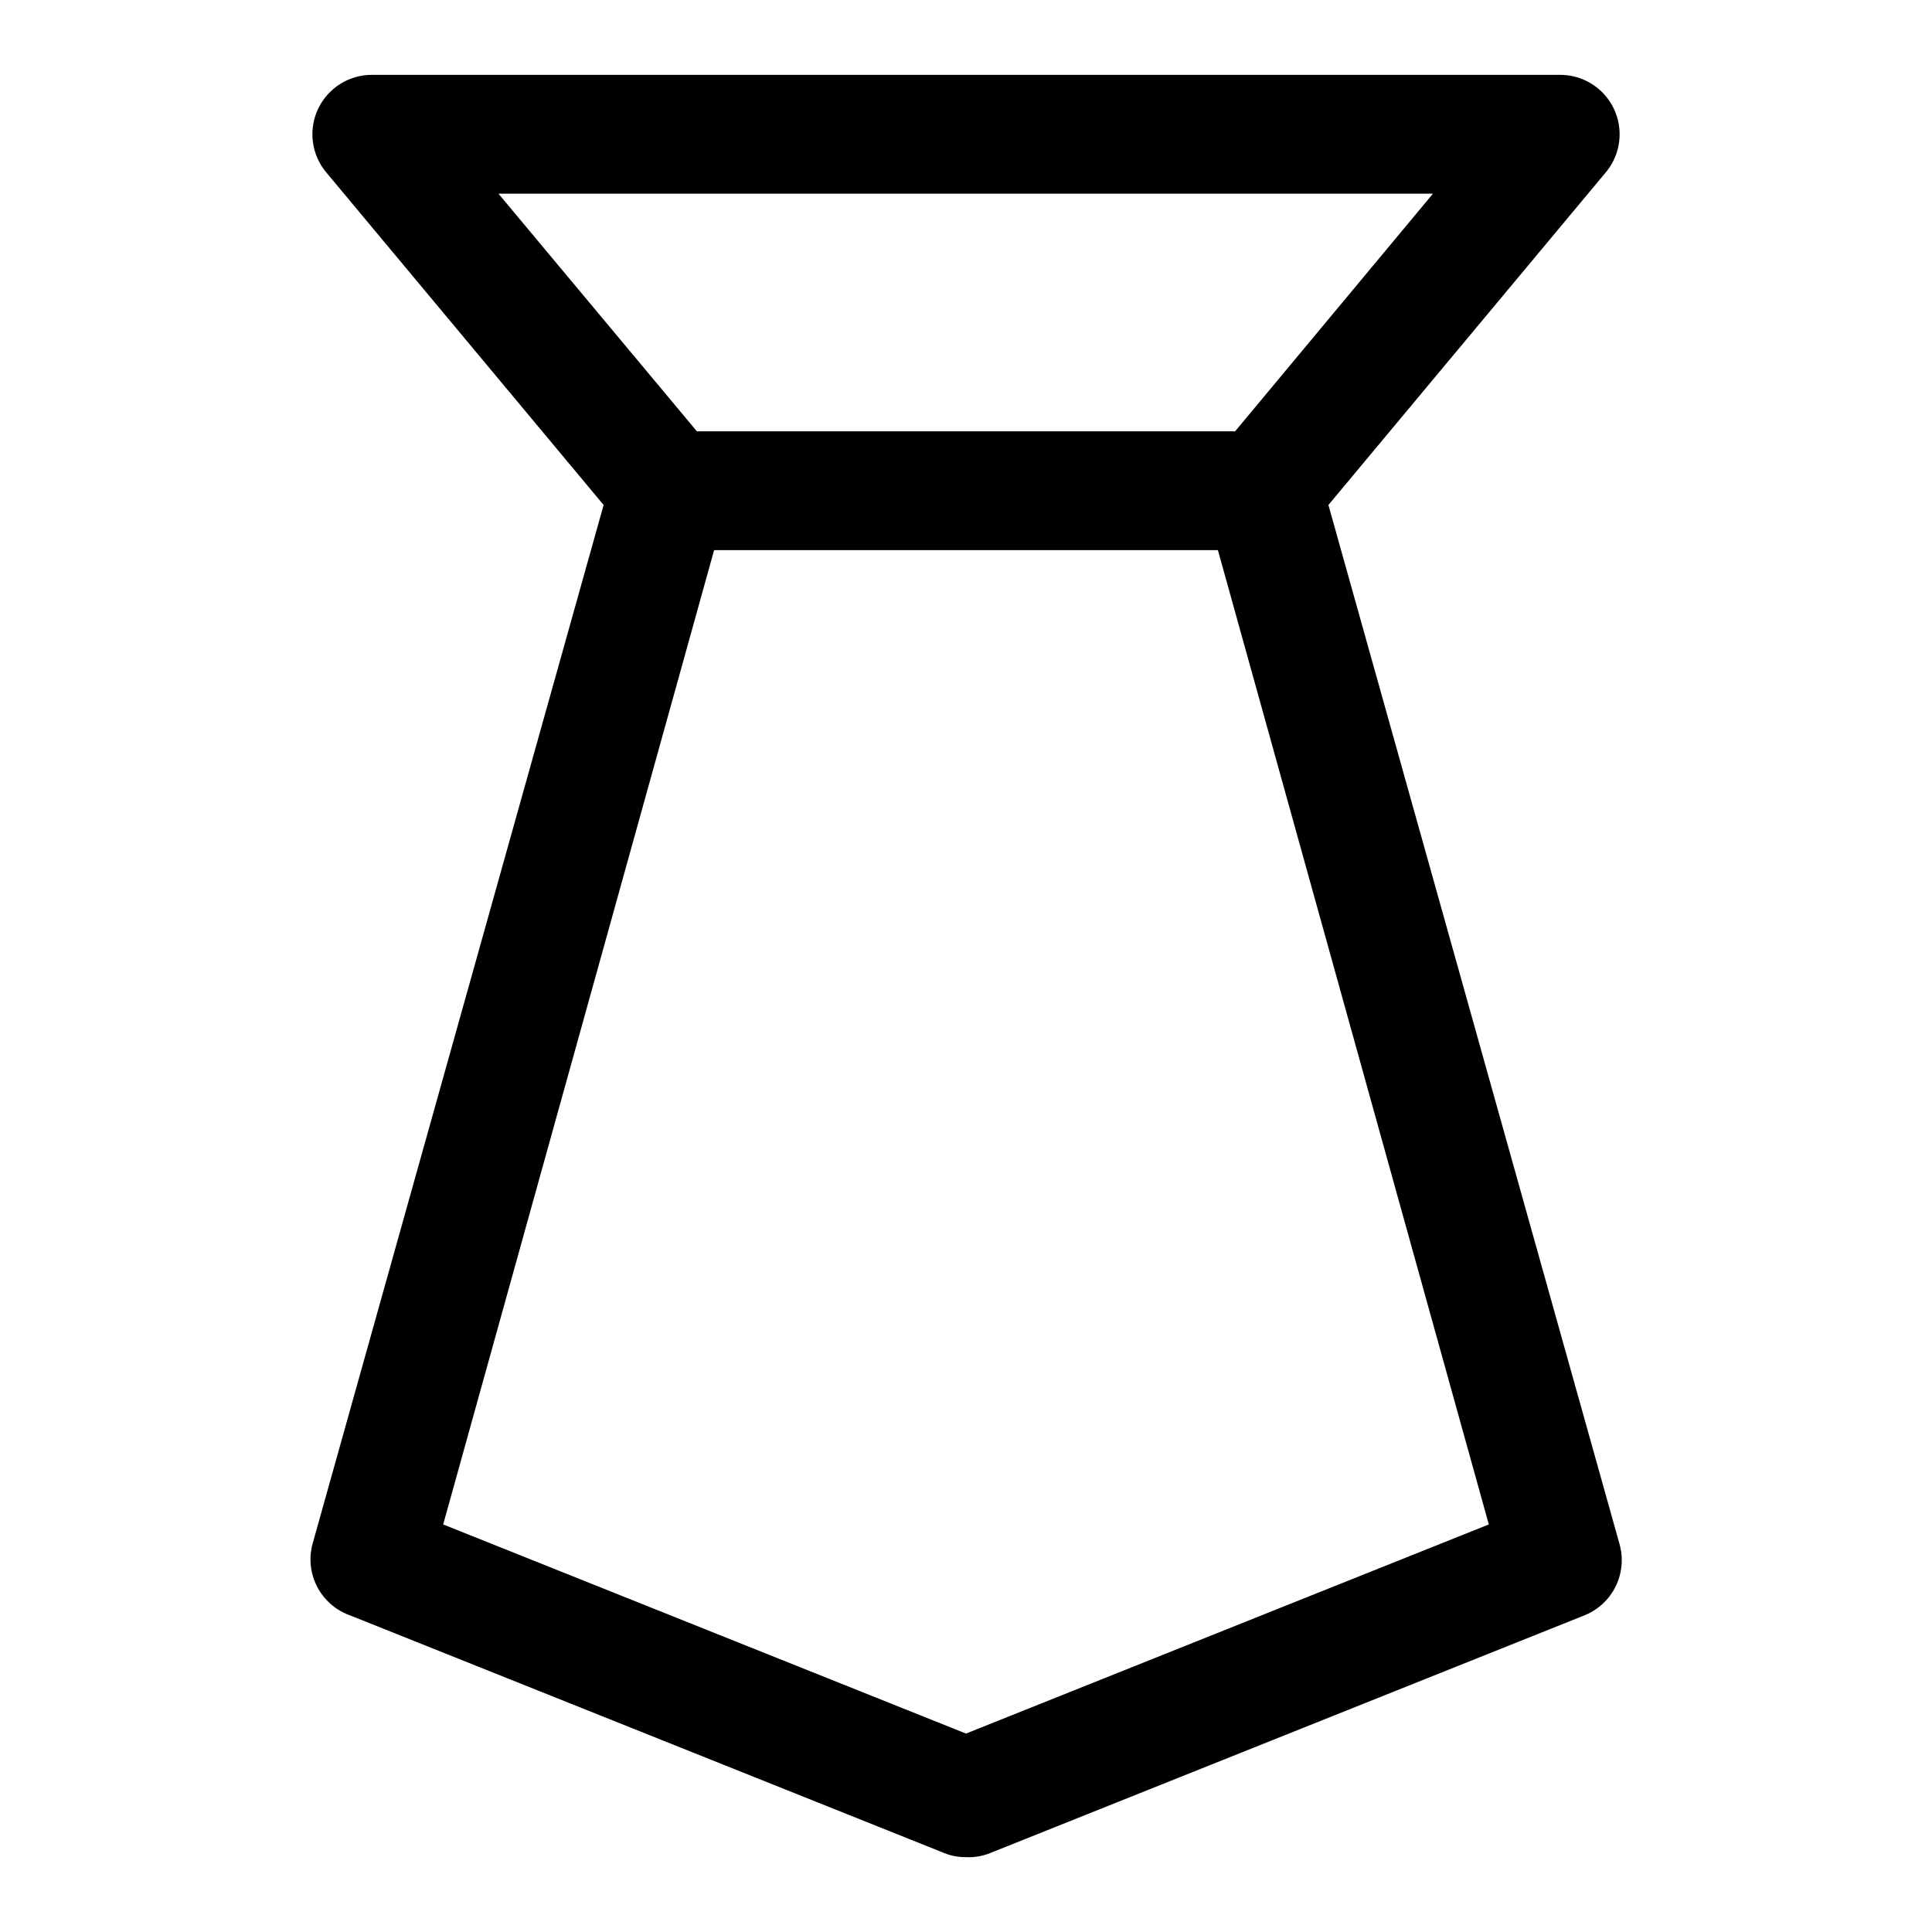 <?xml version="1.0" encoding="UTF-8"?>
<!-- Uploaded to: ICON Repo, www.svgrepo.com, Generator: ICON Repo Mixer Tools -->
<svg fill="#000000" width="800px" height="800px" version="1.1" viewBox="144 144 512 512" xmlns="http://www.w3.org/2000/svg">
 <path d="m400 636.16c-1.996 0.027-3.981-0.348-5.828-1.102l-157.44-62.977h0.004c-3.727-1.328-6.812-4.012-8.648-7.512-1.84-3.5-2.293-7.562-1.273-11.383l77.148-275.36-73.527-88.168c-2.566-3.082-3.859-7.031-3.617-11.035 0.246-4.008 2.012-7.769 4.938-10.516 2.926-2.746 6.789-4.273 10.805-4.269h314.88c4.016-0.004 7.879 1.523 10.805 4.269 2.926 2.746 4.691 6.508 4.938 10.516 0.246 4.004-1.051 7.953-3.617 11.035l-73.523 88.168 77.145 275.36c1.055 3.742 0.691 7.738-1.023 11.227-1.715 3.488-4.66 6.219-8.266 7.668l-157.44 62.977c-2.043 0.844-4.246 1.219-6.453 1.102zm-138.55-88.168 138.55 55.418 138.55-55.418-71.793-258.2h-133.51zm67.23-289.69h142.64l52.426-62.977h-247.65z"/>
</svg>